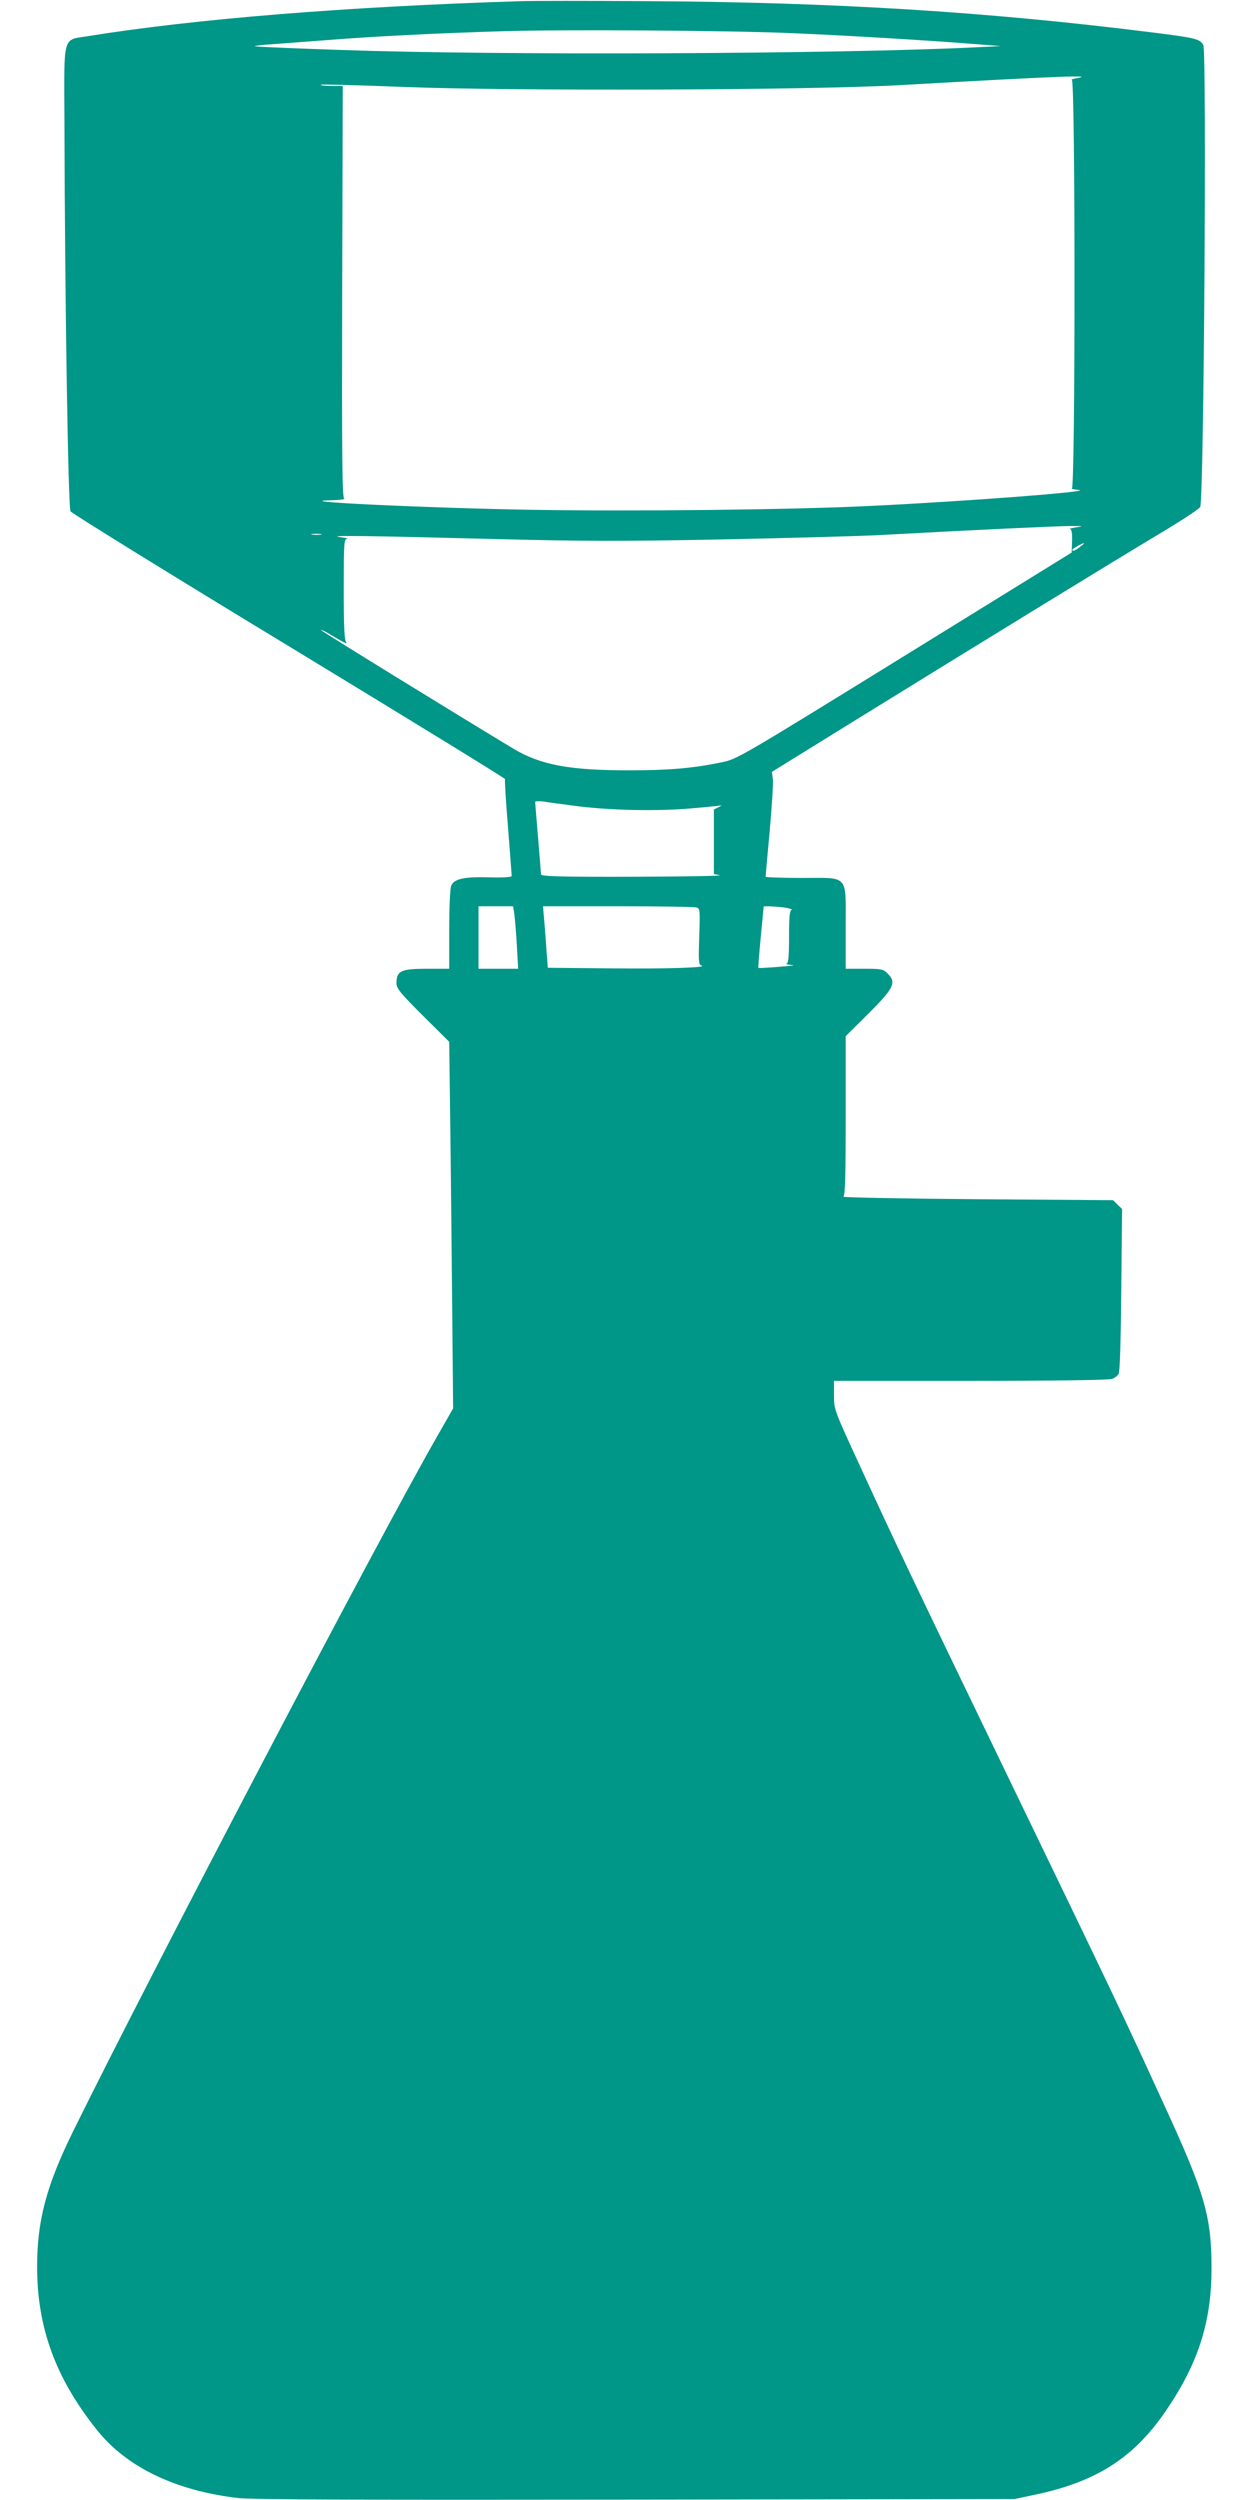 <?xml version="1.0" standalone="no"?>
<!DOCTYPE svg PUBLIC "-//W3C//DTD SVG 20010904//EN"
 "http://www.w3.org/TR/2001/REC-SVG-20010904/DTD/svg10.dtd">
<svg version="1.0" xmlns="http://www.w3.org/2000/svg"
 width="640pt" height="1280pt" viewBox="0 0 640 1280"
 preserveAspectRatio="xMidYMid meet">
<g transform="translate(0,1280) scale(0.1,-0.1)"
fill="#009688" stroke="none">
<path d="M2665 12794 c-894 -28 -1669 -91 -2214 -179 -133 -22 -123 17 -121
-451 2 -895 19 -1963 31 -1982 6 -10 510 -322 1120 -692 609 -370 1107 -676
1105 -679 -3 -3 4 -114 15 -246 10 -132 19 -244 19 -250 0 -6 -42 -9 -112 -7
-133 4 -185 -8 -198 -44 -6 -14 -10 -115 -10 -225 l0 -199 -115 0 c-131 0
-155 -11 -155 -73 0 -28 17 -49 135 -167 l135 -134 5 -396 c3 -217 7 -639 10
-938 l5 -543 -84 -147 c-307 -537 -1454 -2727 -1863 -3557 -135 -275 -183
-454 -183 -690 0 -313 95 -572 306 -836 152 -191 403 -312 724 -349 67 -8 668
-10 2035 -8 l1940 3 108 23 c317 67 510 193 676 443 158 235 224 446 224 714
0 265 -33 382 -237 826 -221 483 -264 572 -794 1669 -525 1087 -583 1210 -778
1634 -123 267 -124 270 -124 343 l0 73 699 0 c419 0 710 4 725 10 14 5 29 17
34 27 6 10 11 192 13 430 l4 413 -23 22 -23 23 -697 5 c-383 3 -691 9 -684 13
9 6 12 101 12 415 l0 407 106 105 c141 140 156 169 109 215 -22 23 -32 25
-120 25 l-95 0 0 209 c0 278 19 256 -224 256 -102 0 -186 3 -186 6 0 4 9 109
21 235 11 126 19 246 16 266 l-5 36 417 258 c634 392 1343 827 1564 959 109
65 204 127 212 139 19 29 34 2330 16 2365 -18 32 -38 37 -262 65 -845 106
-1620 154 -2569 160 -311 2 -610 2 -665 0z m1395 -164 c286 -12 710 -38 910
-54 l155 -12 -145 -7 c-715 -34 -2438 -41 -3229 -13 -244 8 -445 17 -447 19
-3 2 35 7 83 10 49 4 174 13 278 21 247 20 575 36 905 46 316 10 1175 4 1490
-10z m1455 -230 c-22 -4 -34 -8 -27 -9 18 -2 18 -2090 0 -2093 -7 0 10 -4 37
-7 69 -8 -566 -57 -1060 -81 -394 -20 -1228 -29 -1754 -20 -560 10 -1264 44
-1006 49 39 1 64 5 57 9 -10 7 -12 223 -10 1060 l3 1052 -59 0 c-33 0 -57 3
-54 6 3 3 193 -2 421 -11 557 -22 2082 -17 2542 9 813 46 1006 53 910 36z m-5
-2300 c-25 -4 -39 -8 -32 -8 9 -2 12 -19 11 -61 l-2 -60 -856 -529 c-842 -520
-857 -529 -936 -545 -145 -30 -267 -41 -465 -41 -312 -1 -462 27 -602 111
-282 170 -974 596 -983 606 -5 5 7 0 28 -11 20 -12 54 -32 75 -44 20 -11 31
-15 25 -8 -10 11 -13 80 -13 272 0 238 1 258 18 260 9 1 -8 4 -38 8 -72 10
145 7 800 -10 426 -11 643 -12 1150 -2 344 7 715 17 825 23 474 26 905 46 970
46 63 0 66 -1 25 -7z m-3867 -37 c-13 -2 -33 -2 -45 0 -13 2 -3 4 22 4 25 0
35 -2 23 -4z m3887 -63 c-24 -19 -40 -25 -40 -15 0 5 51 34 60 34 3 0 -6 -8
-20 -19z m-2595 -1325 c172 -23 401 -29 579 -16 87 7 166 15 175 17 9 2 5 -1
-9 -8 l-25 -13 0 -165 0 -165 30 -6 c17 -4 -183 -7 -442 -8 -372 -1 -473 2
-473 12 0 6 -7 91 -15 187 -8 96 -15 179 -15 184 0 4 19 5 43 2 23 -4 92 -13
152 -21z m-302 -552 c3 -21 9 -93 13 -160 l7 -123 -102 0 -101 0 0 160 0 160
89 0 88 0 6 -37z m932 31 c19 -5 20 -11 15 -149 -4 -123 -3 -145 10 -148 45
-11 -175 -18 -460 -15 l-325 3 -7 90 c-3 50 -9 120 -12 158 l-6 67 382 0 c211
0 392 -3 403 -6z m470 -4 c17 -4 24 -8 18 -9 -10 -1 -13 -35 -13 -135 0 -98
-3 -136 -12 -139 -7 -3 5 -6 27 -8 22 -1 -7 -5 -65 -9 -58 -5 -106 -7 -107 -6
-2 1 4 72 12 157 8 85 15 155 15 157 0 5 97 -1 125 -8z"/>
</g>
</svg>
